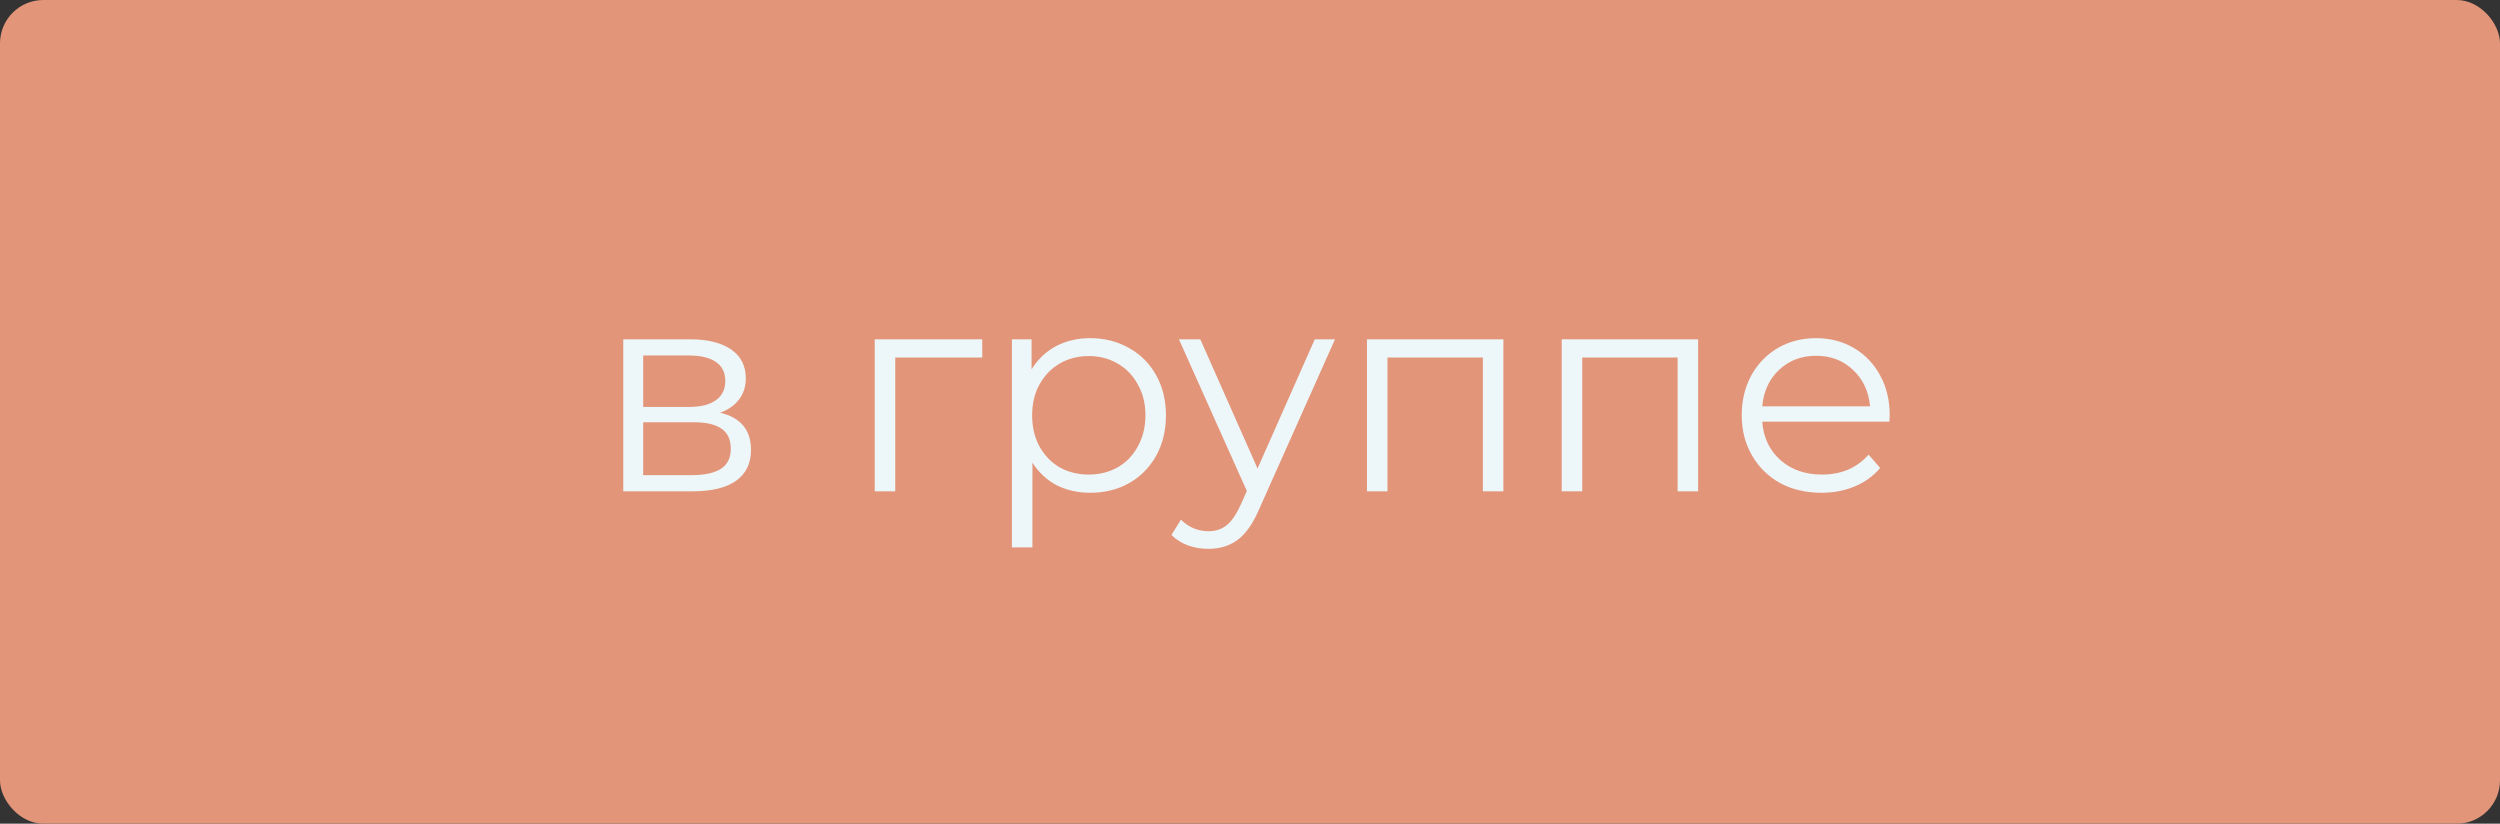 <?xml version="1.0" encoding="UTF-8"?> <svg xmlns="http://www.w3.org/2000/svg" width="692" height="228" viewBox="0 0 692 228" fill="none"><rect x="0" y="0" width="692" height="228" fill="#333333" stroke="none"/> <rect width="692" height="228" rx="12" fill="#E29578"></rect> <path d="M199.318 114.24C205.024 115.573 207.878 119.013 207.878 124.56C207.878 128.24 206.518 131.067 203.798 133.04C201.078 135.013 197.024 136 191.638 136H172.518V93.92H191.078C195.878 93.92 199.638 94.853 202.358 96.72C205.078 98.587 206.438 101.253 206.438 104.72C206.438 107.013 205.798 108.987 204.518 110.64C203.291 112.24 201.558 113.44 199.318 114.24ZM178.038 112.64H190.678C193.931 112.64 196.411 112.027 198.118 110.8C199.878 109.573 200.758 107.787 200.758 105.44C200.758 103.093 199.878 101.333 198.118 100.16C196.411 98.987 193.931 98.4 190.678 98.4H178.038V112.64ZM191.398 131.52C195.024 131.52 197.744 130.933 199.558 129.76C201.371 128.587 202.278 126.747 202.278 124.24C202.278 121.733 201.451 119.893 199.798 118.72C198.144 117.493 195.531 116.88 191.958 116.88H178.038V131.52H191.398ZM271.887 98.96H247.807V136H242.127V93.92H271.887V98.96ZM301.776 93.6C305.722 93.6 309.296 94.507 312.496 96.32C315.696 98.08 318.202 100.587 320.016 103.84C321.829 107.093 322.736 110.8 322.736 114.96C322.736 119.173 321.829 122.907 320.016 126.16C318.202 129.413 315.696 131.947 312.496 133.76C309.349 135.52 305.776 136.4 301.776 136.4C298.362 136.4 295.269 135.707 292.496 134.32C289.776 132.88 287.536 130.8 285.776 128.08V151.52H280.096V93.92H285.536V102.24C287.242 99.467 289.482 97.333 292.256 95.84C295.082 94.347 298.256 93.6 301.776 93.6ZM301.376 131.36C304.309 131.36 306.976 130.693 309.376 129.36C311.776 127.973 313.642 126.027 314.976 123.52C316.362 121.013 317.056 118.16 317.056 114.96C317.056 111.76 316.362 108.933 314.976 106.48C313.642 103.973 311.776 102.027 309.376 100.64C306.976 99.253 304.309 98.56 301.376 98.56C298.389 98.56 295.696 99.253 293.296 100.64C290.949 102.027 289.082 103.973 287.696 106.48C286.362 108.933 285.696 111.76 285.696 114.96C285.696 118.16 286.362 121.013 287.696 123.52C289.082 126.027 290.949 127.973 293.296 129.36C295.696 130.693 298.389 131.36 301.376 131.36ZM369.528 93.92L348.488 141.04C346.781 144.987 344.808 147.787 342.568 149.44C340.328 151.093 337.634 151.92 334.488 151.92C332.461 151.92 330.568 151.6 328.808 150.96C327.048 150.32 325.527 149.36 324.247 148.08L326.888 143.84C329.021 145.973 331.581 147.04 334.568 147.04C336.488 147.04 338.114 146.507 339.448 145.44C340.834 144.373 342.114 142.56 343.288 140L345.128 135.92L326.328 93.92H332.248L348.088 129.68L363.928 93.92H369.528ZM416.137 93.92V136H410.457V98.96H384.057V136H378.377V93.92H416.137ZM470.043 93.92V136H464.363V98.96H437.963V136H432.283V93.92H470.043ZM522.989 116.72H487.789C488.109 121.093 489.789 124.64 492.829 127.36C495.869 130.027 499.709 131.36 504.349 131.36C506.963 131.36 509.363 130.907 511.549 130C513.736 129.04 515.629 127.653 517.229 125.84L520.429 129.52C518.563 131.76 516.216 133.467 513.389 134.64C510.616 135.813 507.549 136.4 504.189 136.4C499.869 136.4 496.029 135.493 492.669 133.68C489.363 131.813 486.776 129.253 484.909 126C483.043 122.747 482.109 119.067 482.109 114.96C482.109 110.853 482.989 107.173 484.749 103.92C486.563 100.667 489.016 98.133 492.109 96.32C495.256 94.507 498.776 93.6 502.669 93.6C506.563 93.6 510.056 94.507 513.149 96.32C516.243 98.133 518.669 100.667 520.429 103.92C522.189 107.12 523.069 110.8 523.069 114.96L522.989 116.72ZM502.669 98.48C498.616 98.48 495.203 99.787 492.429 102.4C489.709 104.96 488.163 108.32 487.789 112.48H517.629C517.256 108.32 515.683 104.96 512.909 102.4C510.189 99.787 506.776 98.48 502.669 98.48Z" fill="#EDF6F9"></path> </svg> 